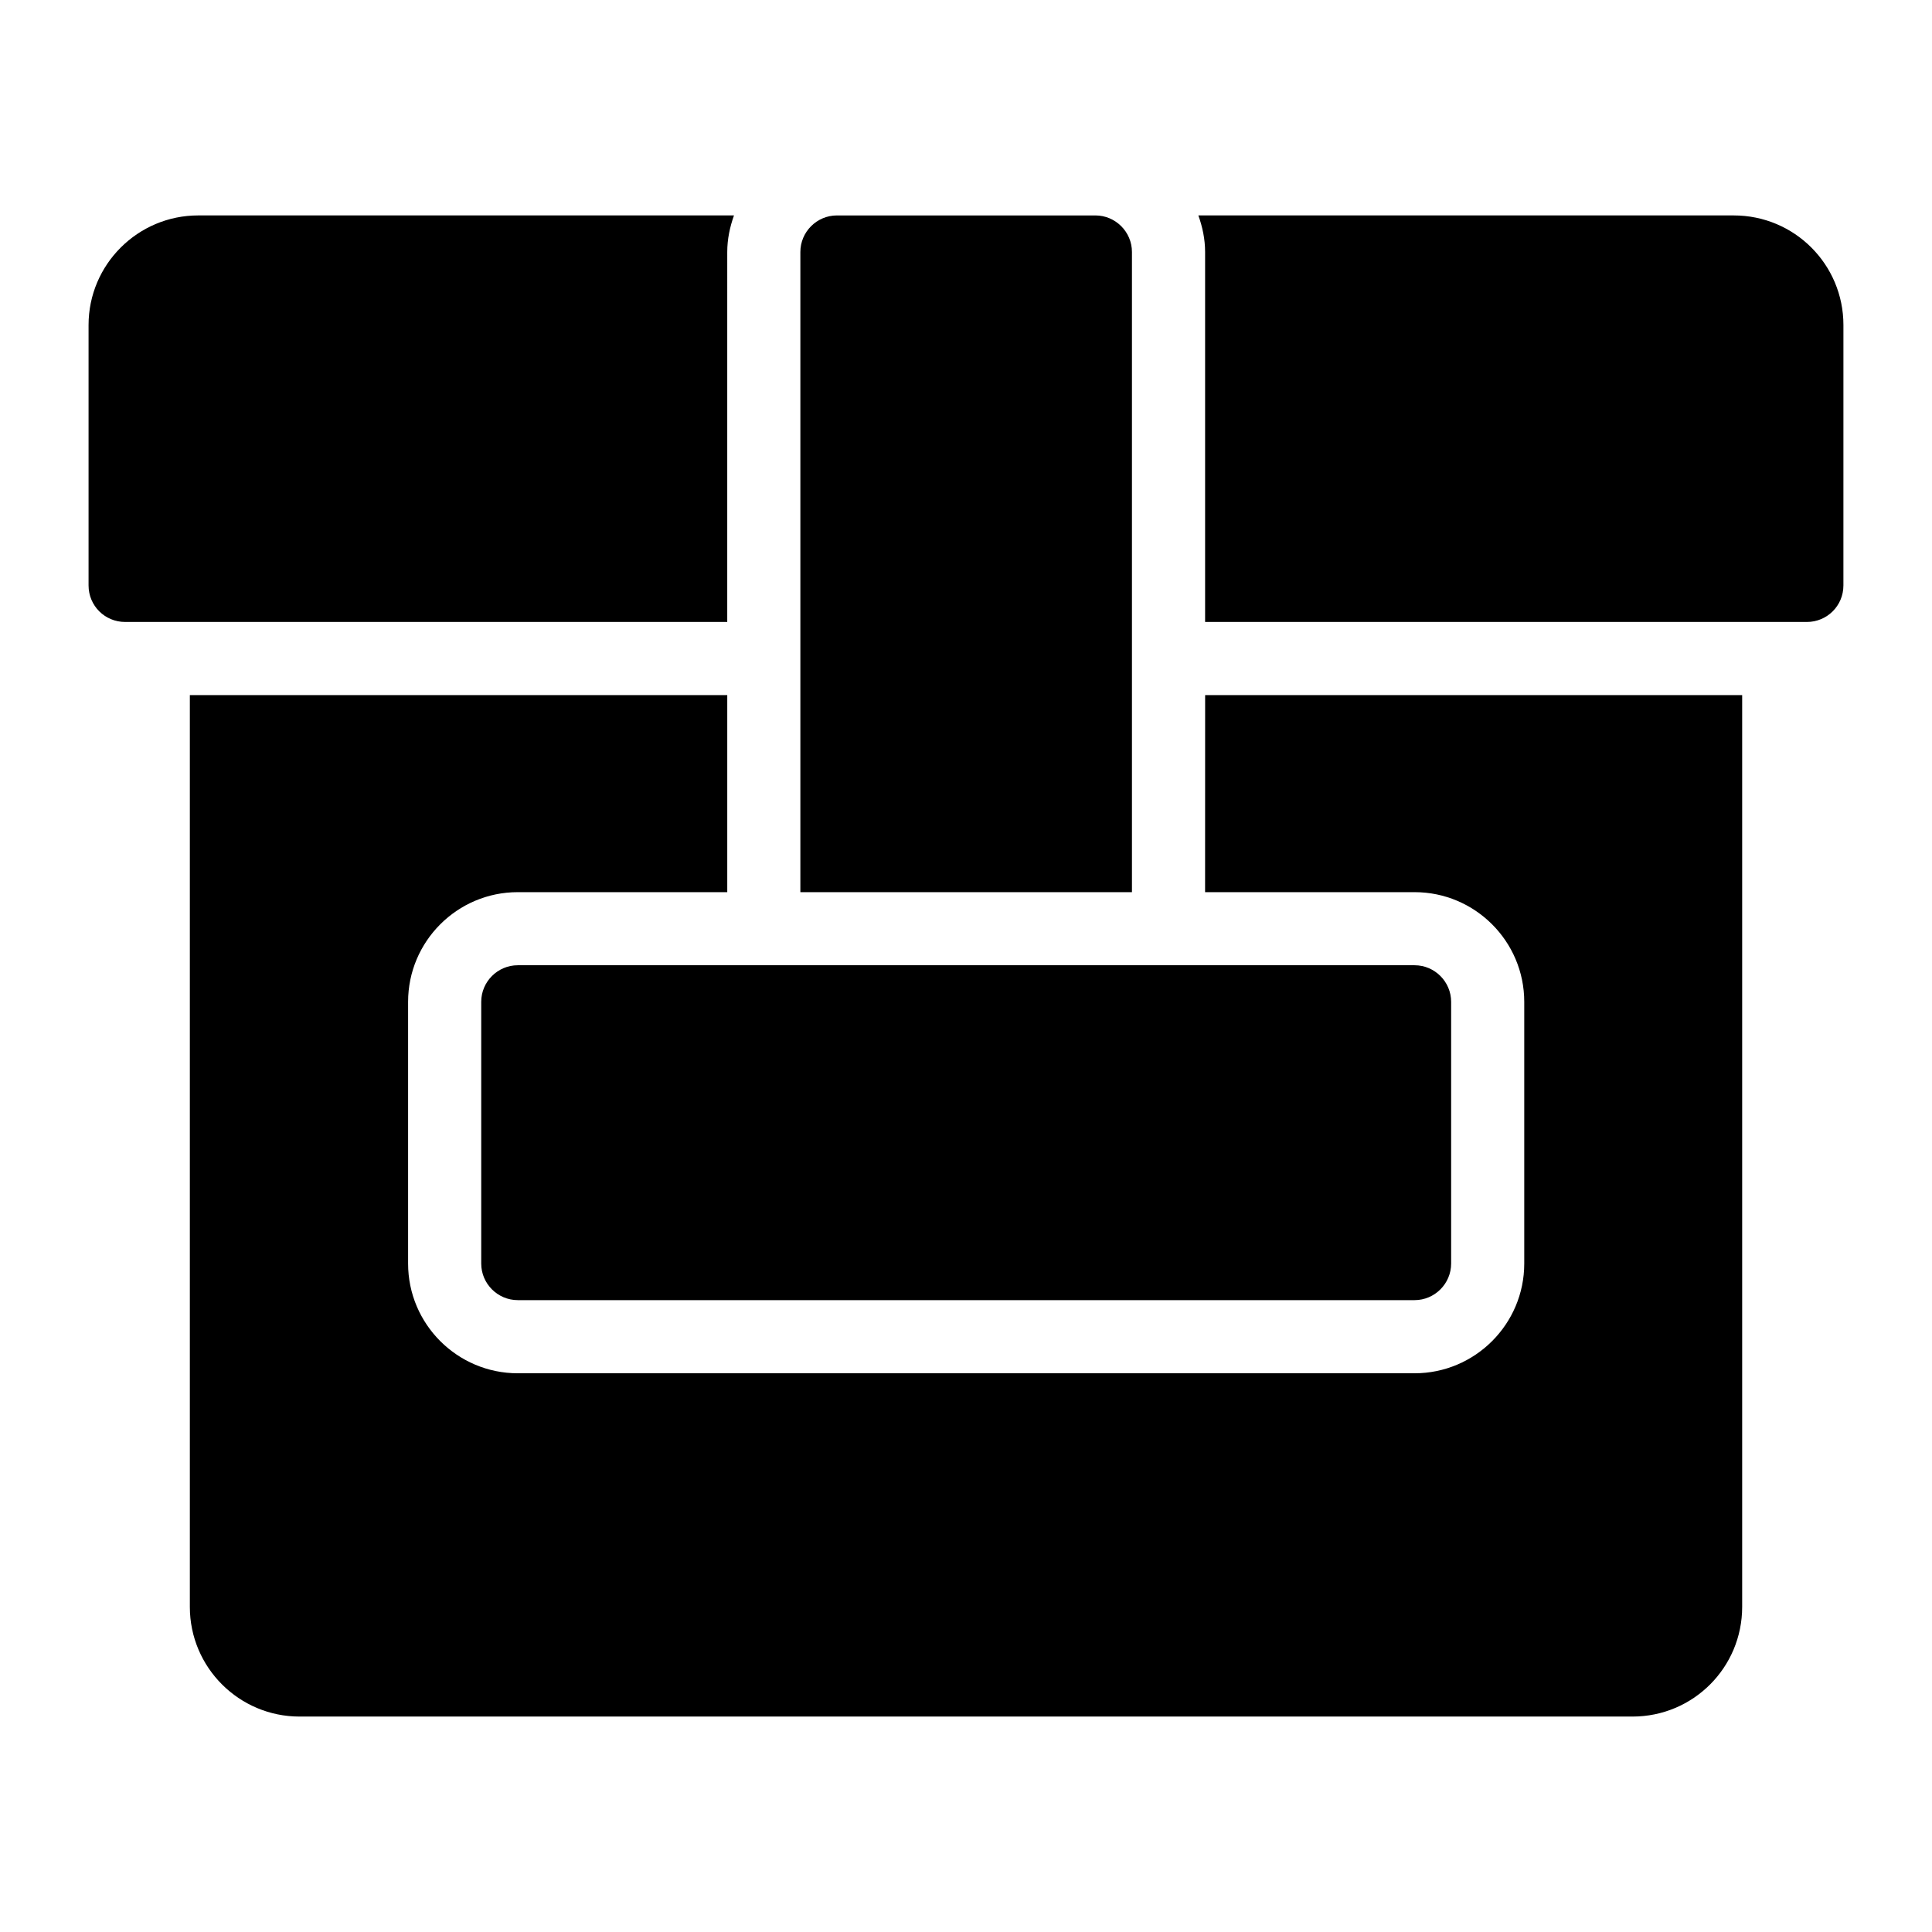 <?xml version="1.0" encoding="UTF-8"?>
<!-- Uploaded to: SVG Repo, www.svgrepo.com, Generator: SVG Repo Mixer Tools -->
<svg fill="#000000" width="800px" height="800px" version="1.1" viewBox="144 144 512 512" xmlns="http://www.w3.org/2000/svg">
 <g>
  <path d="m603.46 201.09h-141.88c1.086 3.047 1.785 6.277 1.785 9.691v98.047h159.47c5.328 0 9.688-4.262 9.688-9.688l0.004-68.984c0-16.082-12.984-29.066-29.066-29.066z"/>
  <path d="m463.36 380.43h55.516c16.027 0 29.066 13.039 29.066 29.066v69.371c0 16.027-13.039 29.066-29.066 29.066h-237.66c-16.027 0-29.066-13.039-29.066-29.066v-69.371c0-16.027 13.039-29.066 29.066-29.066h55.516v-52.219h-142.42v241.63c0 16.082 13.078 29.066 29.066 29.066h353.25c16.082 0 29.066-12.984 29.066-29.066v-241.63h-142.32z"/>
  <path d="m336.73 210.78c0-3.414 0.699-6.644 1.785-9.691h-141.98c-15.988 0-29.066 12.984-29.066 29.066v68.984c0 5.426 4.359 9.688 9.688 9.688h159.57z"/>
  <path d="m443.98 210.78c0-5.328-4.359-9.688-9.688-9.688h-68.5c-5.328 0-9.688 4.359-9.688 9.688v169.65h87.875z"/>
  <path d="m271.53 409.49v69.371c0 5.328 4.359 9.688 9.688 9.688h237.66c5.328 0 9.688-4.359 9.688-9.688v-69.371c0-5.328-4.359-9.688-9.688-9.688h-237.66c-5.328 0-9.688 4.359-9.688 9.688z"/>
 </g>
</svg>